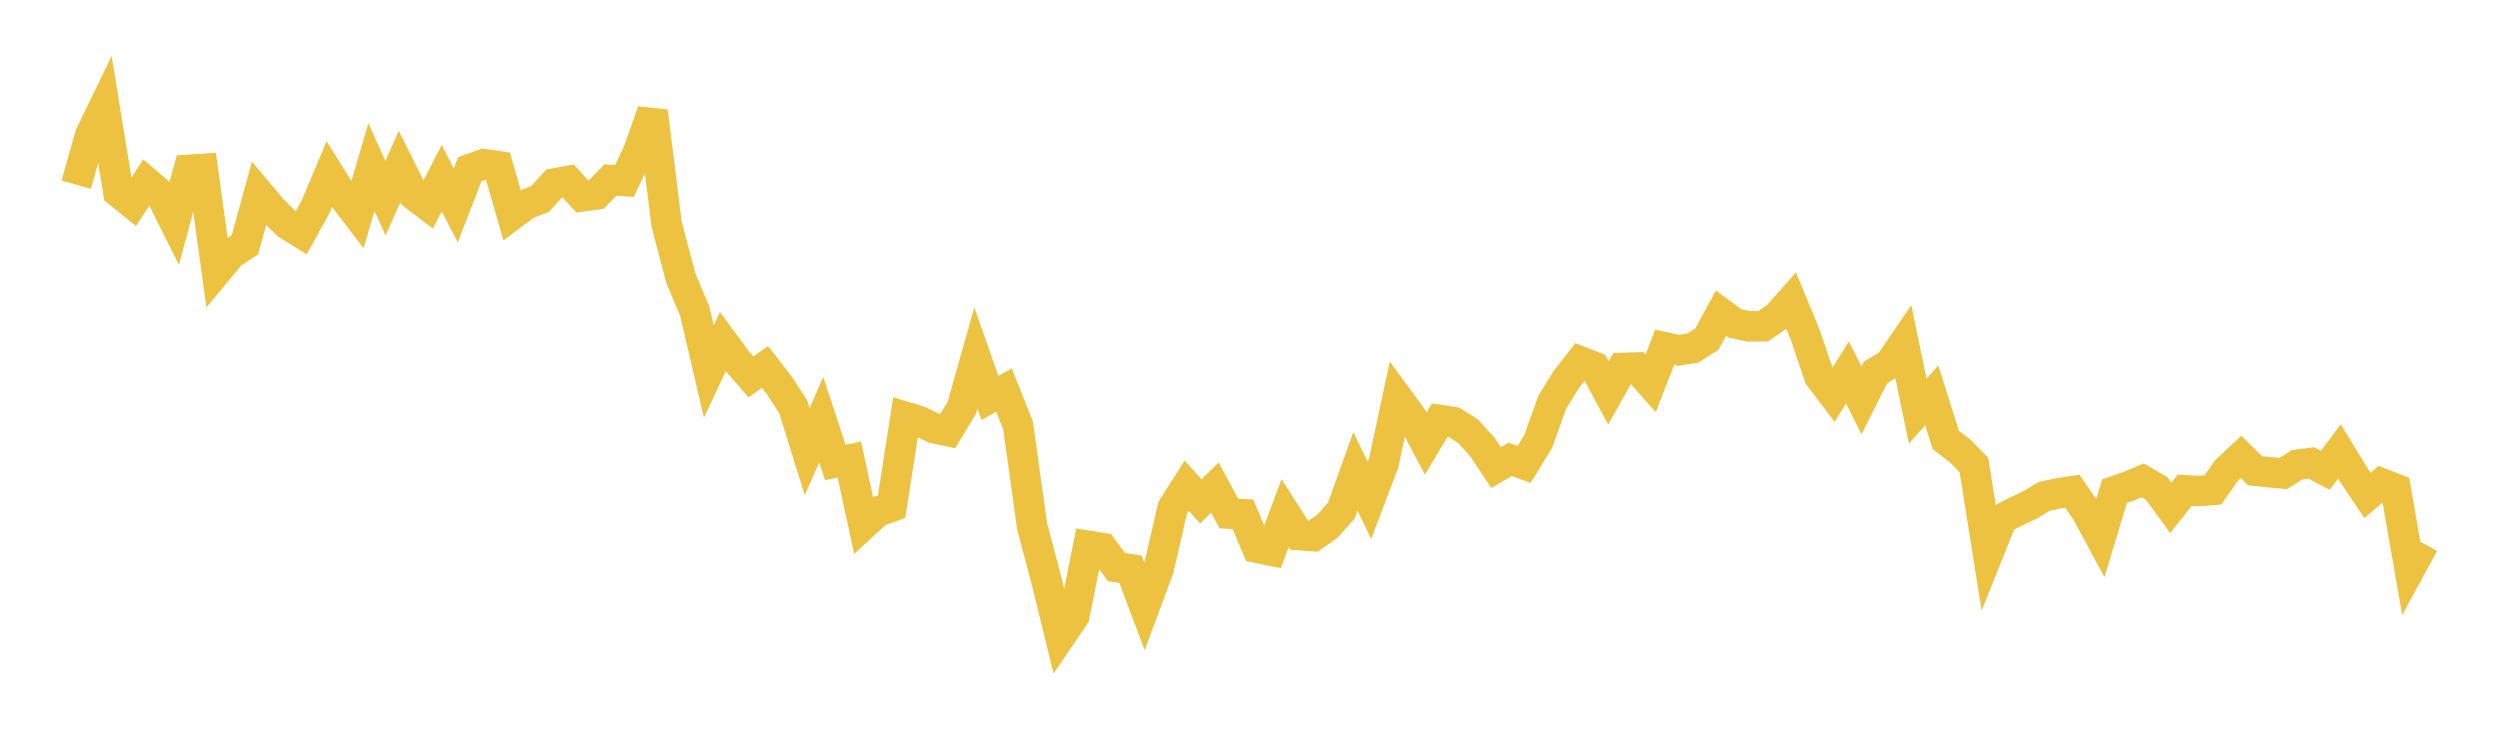 <svg width="164" height="48" xmlns="http://www.w3.org/2000/svg" xmlns:xlink="http://www.w3.org/1999/xlink"><path fill="none" stroke="rgb(237,194,64)" stroke-width="2" d="M5,12.113L5.922,8.85L6.844,6.952L7.766,12.608L8.689,13.356L9.611,11.952L10.533,12.735L11.455,14.573L12.377,11.145L13.299,11.083L14.222,17.782L15.144,16.669L16.066,16.054L16.988,12.703L17.91,13.794L18.832,14.708L19.754,15.282L20.677,13.617L21.599,11.428L22.521,12.901L23.443,14.105L24.365,10.955L25.287,13.003L26.21,10.927L27.132,12.773L28.054,13.476L28.976,11.692L29.898,13.473L30.82,11.099L31.743,10.768L32.665,10.904L33.587,14.101L34.509,13.409L35.431,13.052L36.353,12.04L37.275,11.871L38.198,12.883L39.12,12.754L40.042,11.809L40.964,11.875L41.886,9.914L42.808,7.304L43.731,14.707L44.653,18.217L45.575,20.417L46.497,24.373L47.419,22.412L48.341,23.664L49.263,24.727L50.186,24.071L51.108,25.26L52.03,26.676L52.952,29.633L53.874,27.528L54.796,30.341L55.719,30.151L56.641,34.418L57.563,33.57L58.485,33.24L59.407,27.351L60.329,27.635L61.251,28.082L62.174,28.276L63.096,26.744L64.018,23.476L64.94,26.1L65.862,25.591L66.784,27.902L67.707,34.521L68.629,37.999L69.551,41.763L70.473,40.405L71.395,35.809L72.317,35.957L73.24,37.197L74.162,37.345L75.084,39.797L76.006,37.313L76.928,33.311L77.85,31.861L78.772,32.89L79.695,31.983L80.617,33.691L81.539,33.732L82.461,35.933L83.383,36.12L84.305,33.662L85.228,35.103L86.15,35.169L87.072,34.528L87.994,33.492L88.916,30.927L89.838,32.83L90.76,30.403L91.683,26.106L92.605,27.362L93.527,29.101L94.449,27.555L95.371,27.694L96.293,28.279L97.216,29.289L98.138,30.672L99.06,30.136L99.982,30.465L100.904,28.963L101.826,26.393L102.749,24.896L103.671,23.712L104.593,24.067L105.515,25.777L106.437,24.135L107.359,24.108L108.281,25.149L109.204,22.781L110.126,22.978L111.048,22.834L111.97,22.248L112.892,20.542L113.814,21.216L114.737,21.41L115.659,21.403L116.581,20.769L117.503,19.729L118.425,21.963L119.347,24.702L120.269,25.913L121.192,24.438L122.114,26.264L123.036,24.429L123.958,23.877L124.88,22.526L125.802,26.964L126.725,25.943L127.647,28.866L128.569,29.563L129.491,30.507L130.413,36.323L131.335,34.027L132.257,33.555L133.18,33.115L134.102,32.562L135.024,32.363L135.946,32.226L136.868,33.563L137.79,35.271L138.713,32.224L139.635,31.898L140.557,31.515L141.479,32.047L142.401,33.316L143.323,32.162L144.246,32.213L145.168,32.135L146.09,30.828L147.012,29.969L147.934,30.88L148.856,30.979L149.778,31.06L150.701,30.485L151.623,30.368L152.545,30.85L153.467,29.615L154.389,31.12L155.311,32.496L156.234,31.712L157.156,32.071L158.078,37.349L159,35.661"></path></svg>